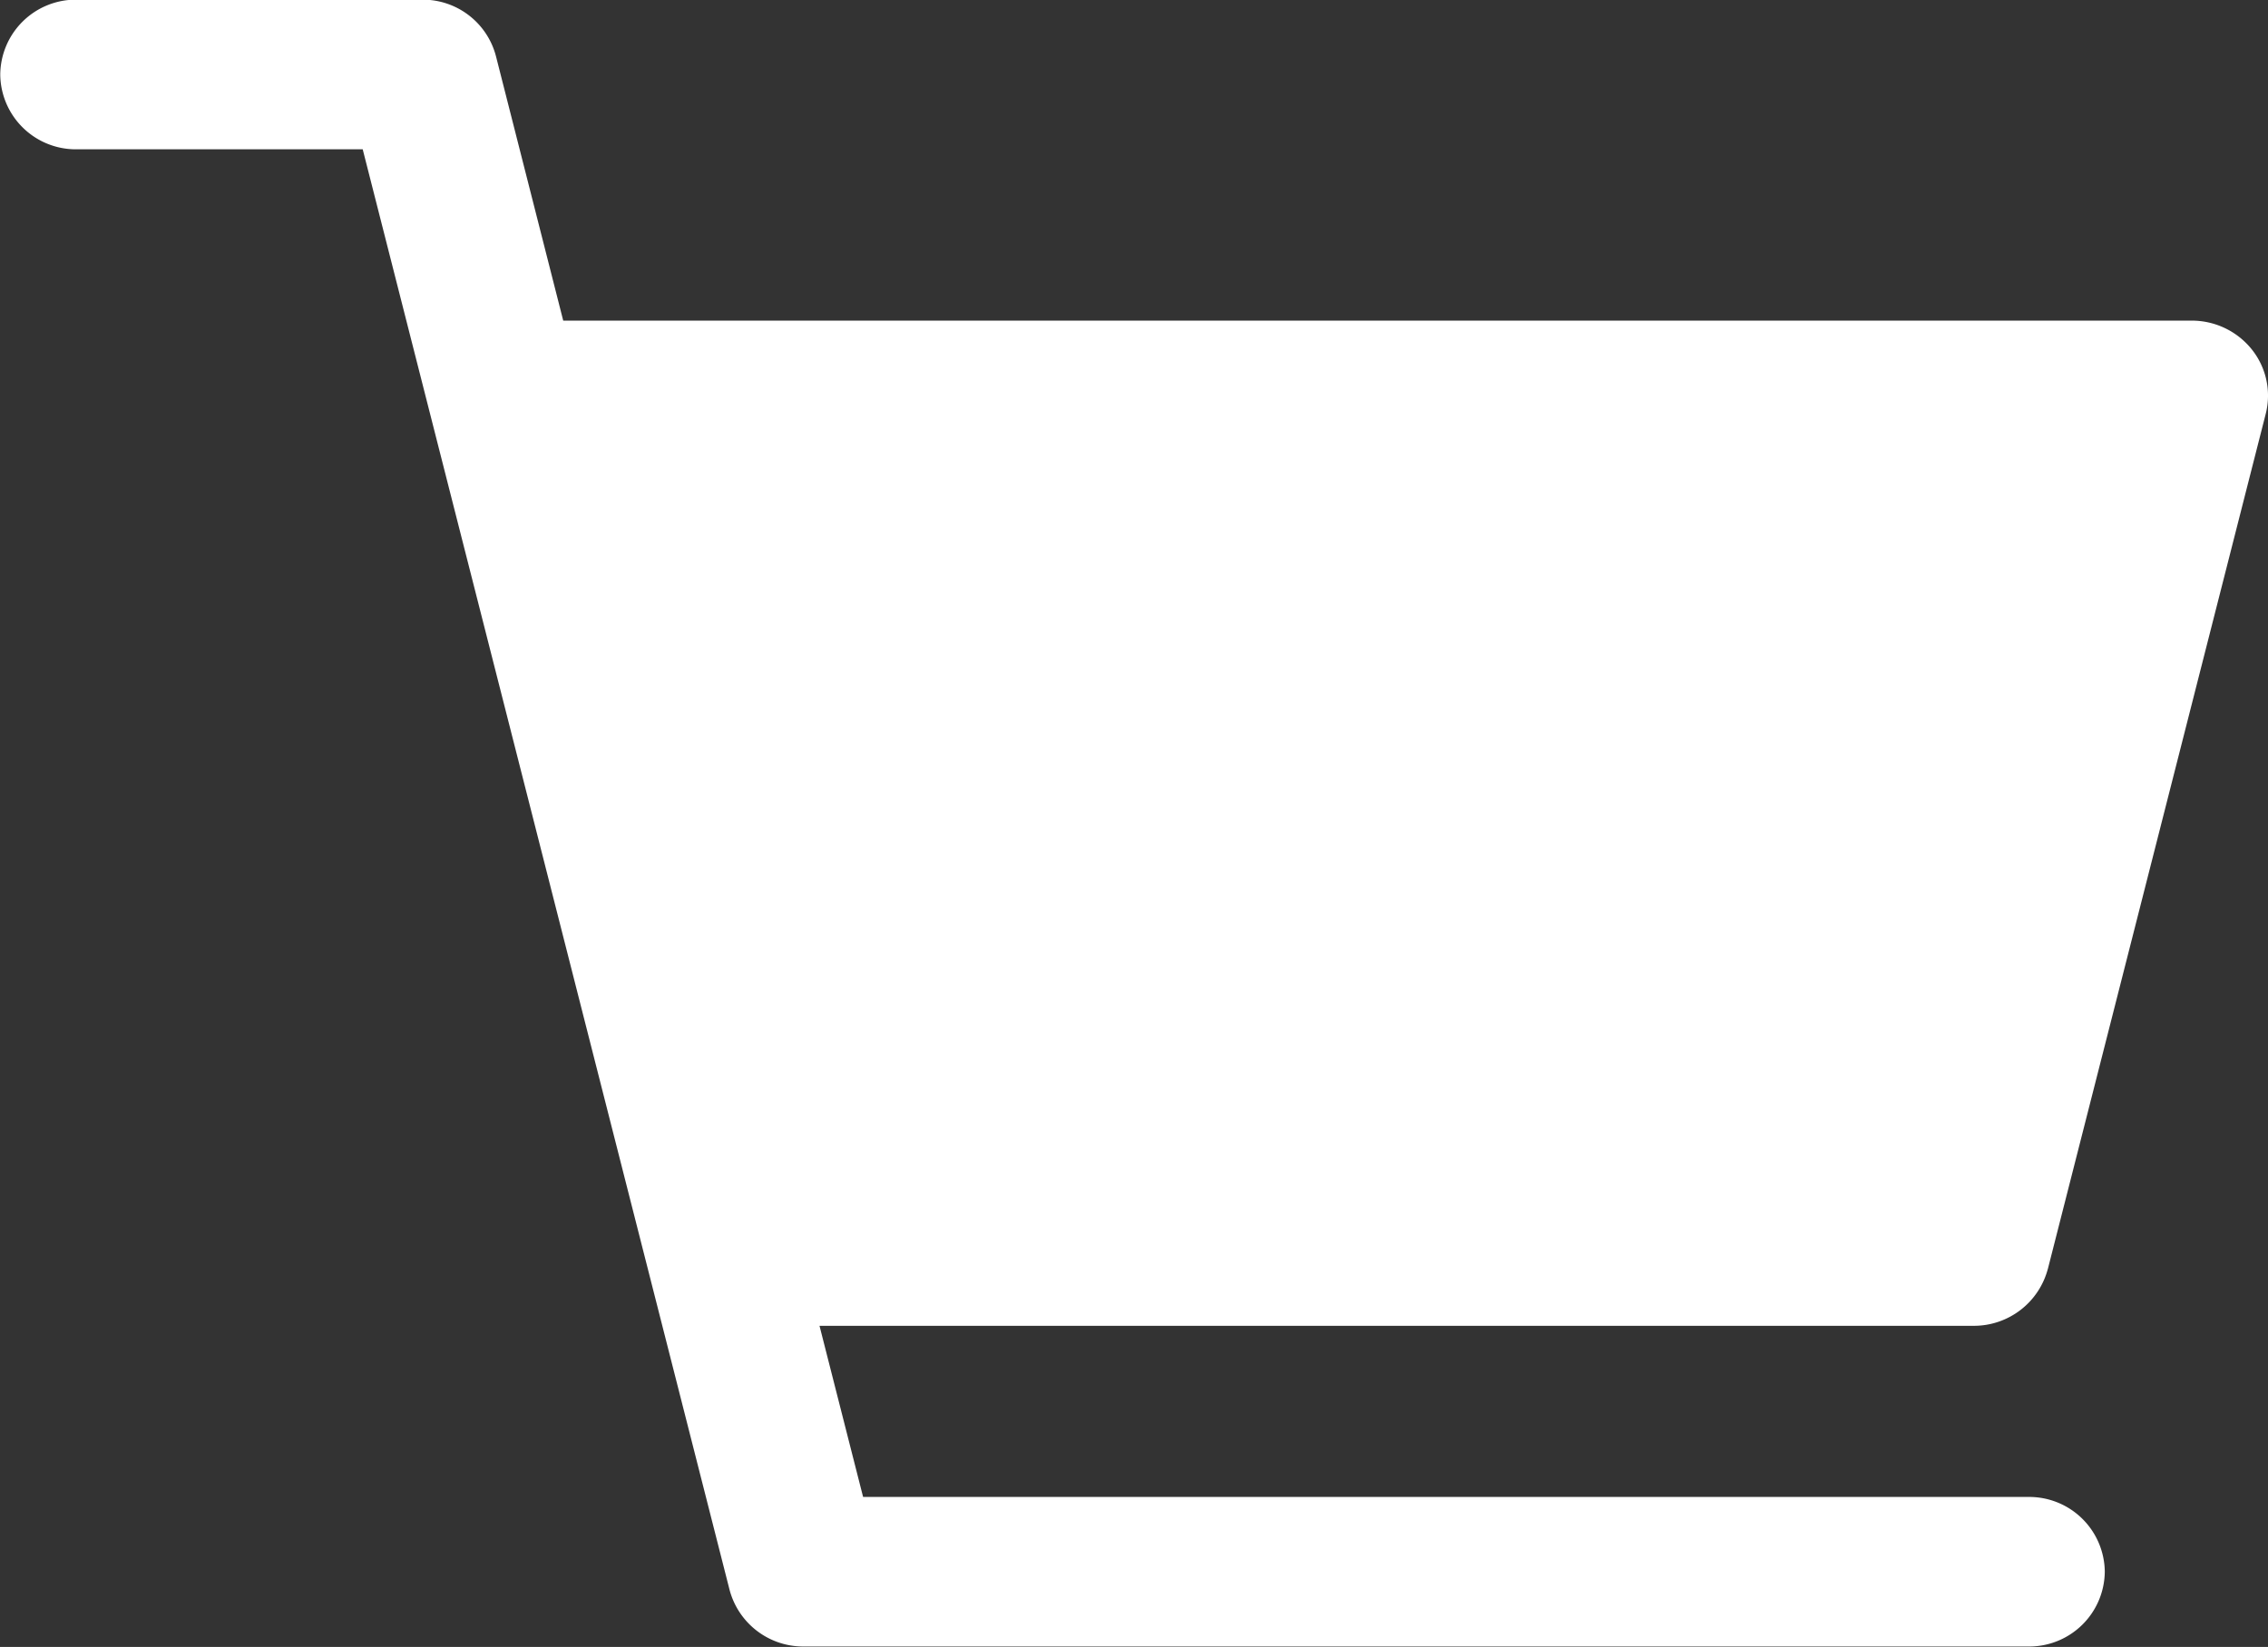 <svg xmlns="http://www.w3.org/2000/svg" width="27" height="19.612" viewBox="0 0 27 19.612">
  <rect x="0" y="0" width="27" height="19.612" fill="#333333" stroke="none"/>
  <path id="Path_1147" data-name="Path 1147" d="M-96.98,357l2.594-10.184a.88.88,0,0,0-.165-.766.915.915,0,0,0-.715-.344h-19.388l-.8-3.146a.9.9,0,0,0-.88-.676h0l-4.116,0a.9.9,0,0,0-.906.892.9.9,0,0,0,.908.89l3.407,0,4.367,17.153a.907.907,0,0,0,.88.676l14.584,0a.9.9,0,0,0,.908-.891.9.9,0,0,0-.908-.89l-13.874,0-.519-2.038H-97.86a.91.91,0,0,0,.88-.678Z" transform="translate(121.359 -341.888)" fill="#fff"/>
</svg>
